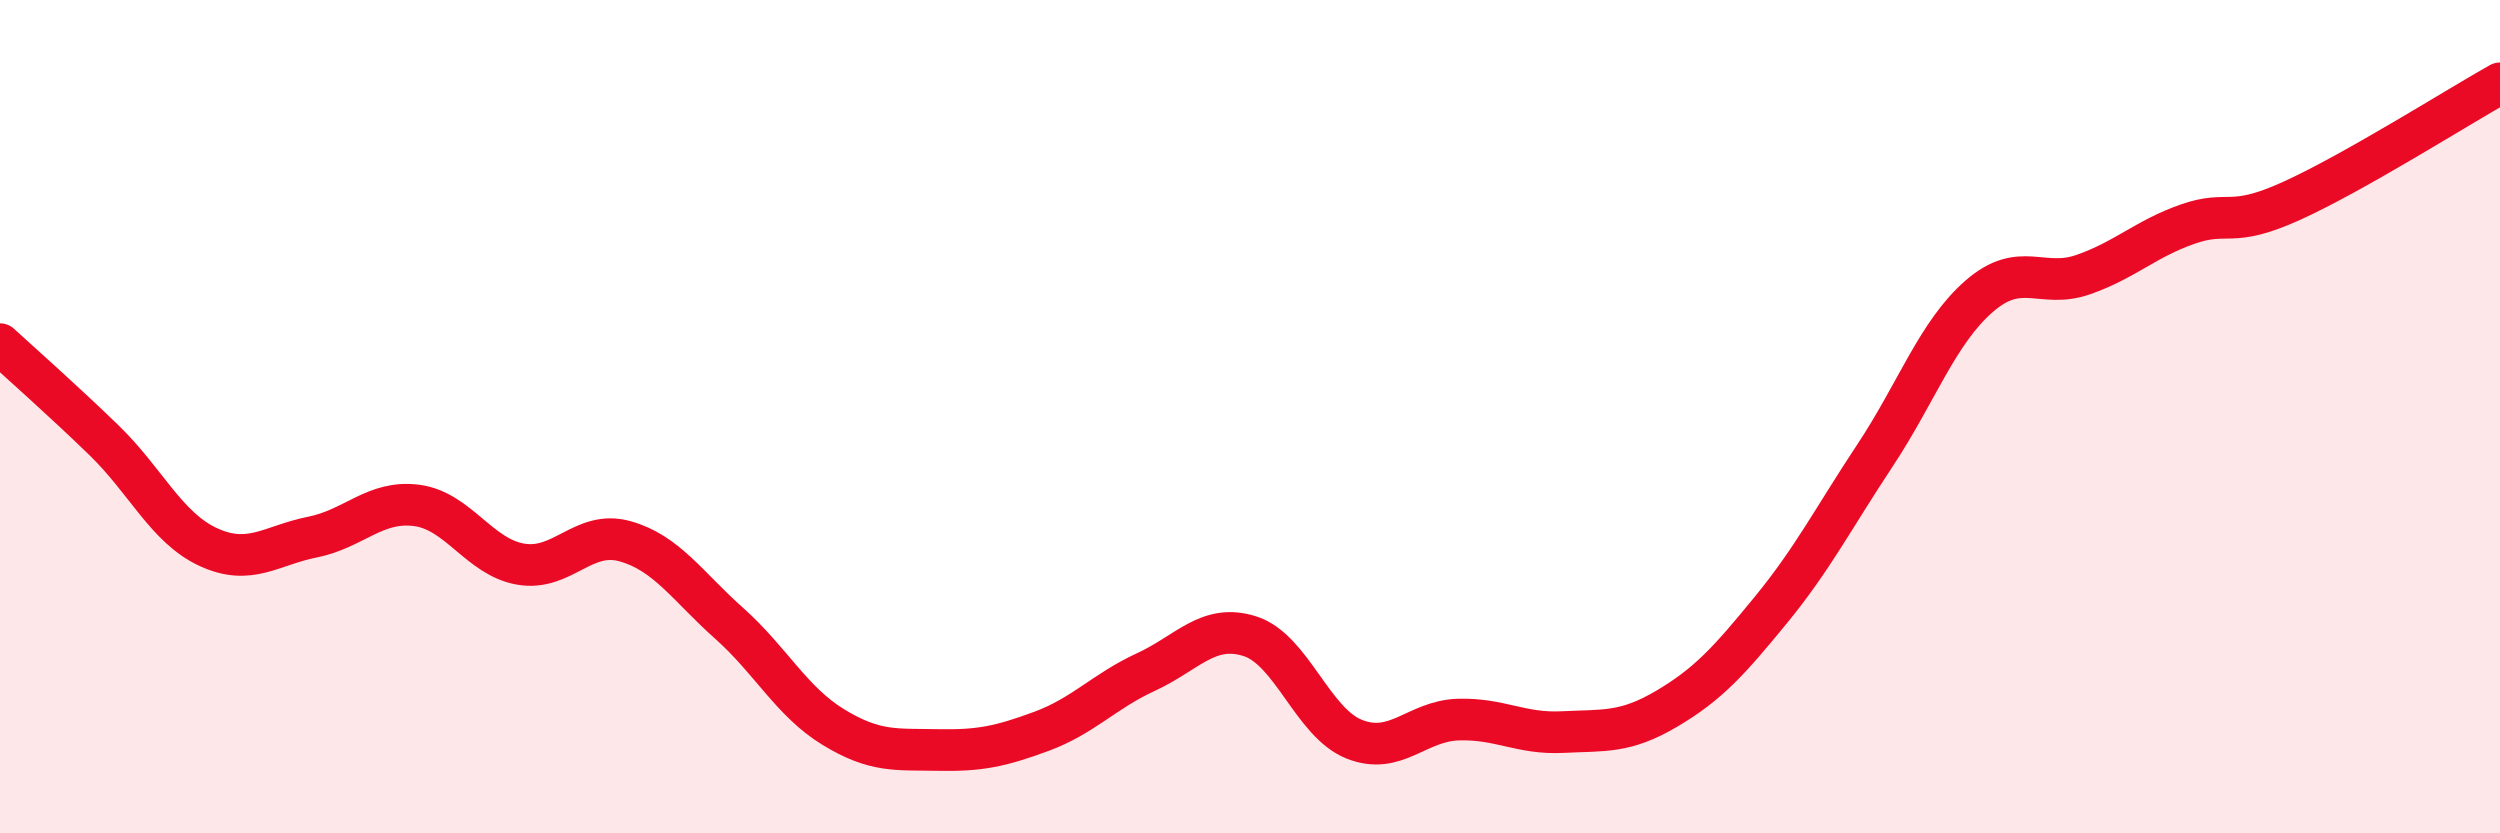 
    <svg width="60" height="20" viewBox="0 0 60 20" xmlns="http://www.w3.org/2000/svg">
      <path
        d="M 0,8.26 C 0.5,8.72 1.5,9.6 2.5,10.57 C 3.5,11.54 4,12.67 5,13.13 C 6,13.59 6.5,13.09 7.5,12.89 C 8.5,12.69 9,12 10,12.13 C 11,12.26 11.5,13.37 12.5,13.54 C 13.5,13.71 14,12.71 15,12.99 C 16,13.27 16.5,14.07 17.5,14.96 C 18.5,15.85 19,16.84 20,17.45 C 21,18.06 21.5,17.98 22.5,18 C 23.5,18.02 24,17.92 25,17.55 C 26,17.18 26.5,16.59 27.5,16.13 C 28.5,15.67 29,14.95 30,15.27 C 31,15.59 31.5,17.34 32.5,17.74 C 33.5,18.14 34,17.3 35,17.27 C 36,17.24 36.5,17.62 37.5,17.57 C 38.5,17.52 39,17.6 40,17.01 C 41,16.42 41.5,15.86 42.5,14.64 C 43.5,13.42 44,12.44 45,10.93 C 46,9.42 46.5,7.98 47.5,7.11 C 48.5,6.24 49,6.94 50,6.59 C 51,6.24 51.5,5.73 52.5,5.38 C 53.5,5.03 53.5,5.5 55,4.82 C 56.5,4.14 59,2.56 60,2L60 20L0 20Z"
        fill="#EB0A25"
        opacity="0.1"
        stroke-linecap="round"
        stroke-linejoin="round"
      />
      <path
        d="M 0,8.26 C 0.5,8.72 1.5,9.6 2.5,10.57 C 3.5,11.54 4,12.67 5,13.13 C 6,13.59 6.5,13.09 7.5,12.89 C 8.5,12.69 9,12 10,12.13 C 11,12.26 11.5,13.37 12.5,13.54 C 13.5,13.71 14,12.71 15,12.99 C 16,13.27 16.5,14.07 17.5,14.96 C 18.5,15.85 19,16.84 20,17.45 C 21,18.06 21.5,17.98 22.5,18 C 23.5,18.02 24,17.92 25,17.55 C 26,17.18 26.5,16.59 27.5,16.13 C 28.5,15.67 29,14.95 30,15.27 C 31,15.59 31.5,17.34 32.5,17.74 C 33.5,18.14 34,17.3 35,17.27 C 36,17.24 36.5,17.62 37.5,17.57 C 38.5,17.52 39,17.6 40,17.01 C 41,16.42 41.5,15.86 42.5,14.64 C 43.5,13.42 44,12.44 45,10.93 C 46,9.42 46.5,7.98 47.5,7.11 C 48.5,6.24 49,6.94 50,6.59 C 51,6.24 51.5,5.73 52.5,5.38 C 53.5,5.03 53.5,5.5 55,4.82 C 56.5,4.14 59,2.56 60,2"
        stroke="#EB0A25"
        stroke-width="1"
        fill="none"
        stroke-linecap="round"
        stroke-linejoin="round"
      />
    </svg>
  